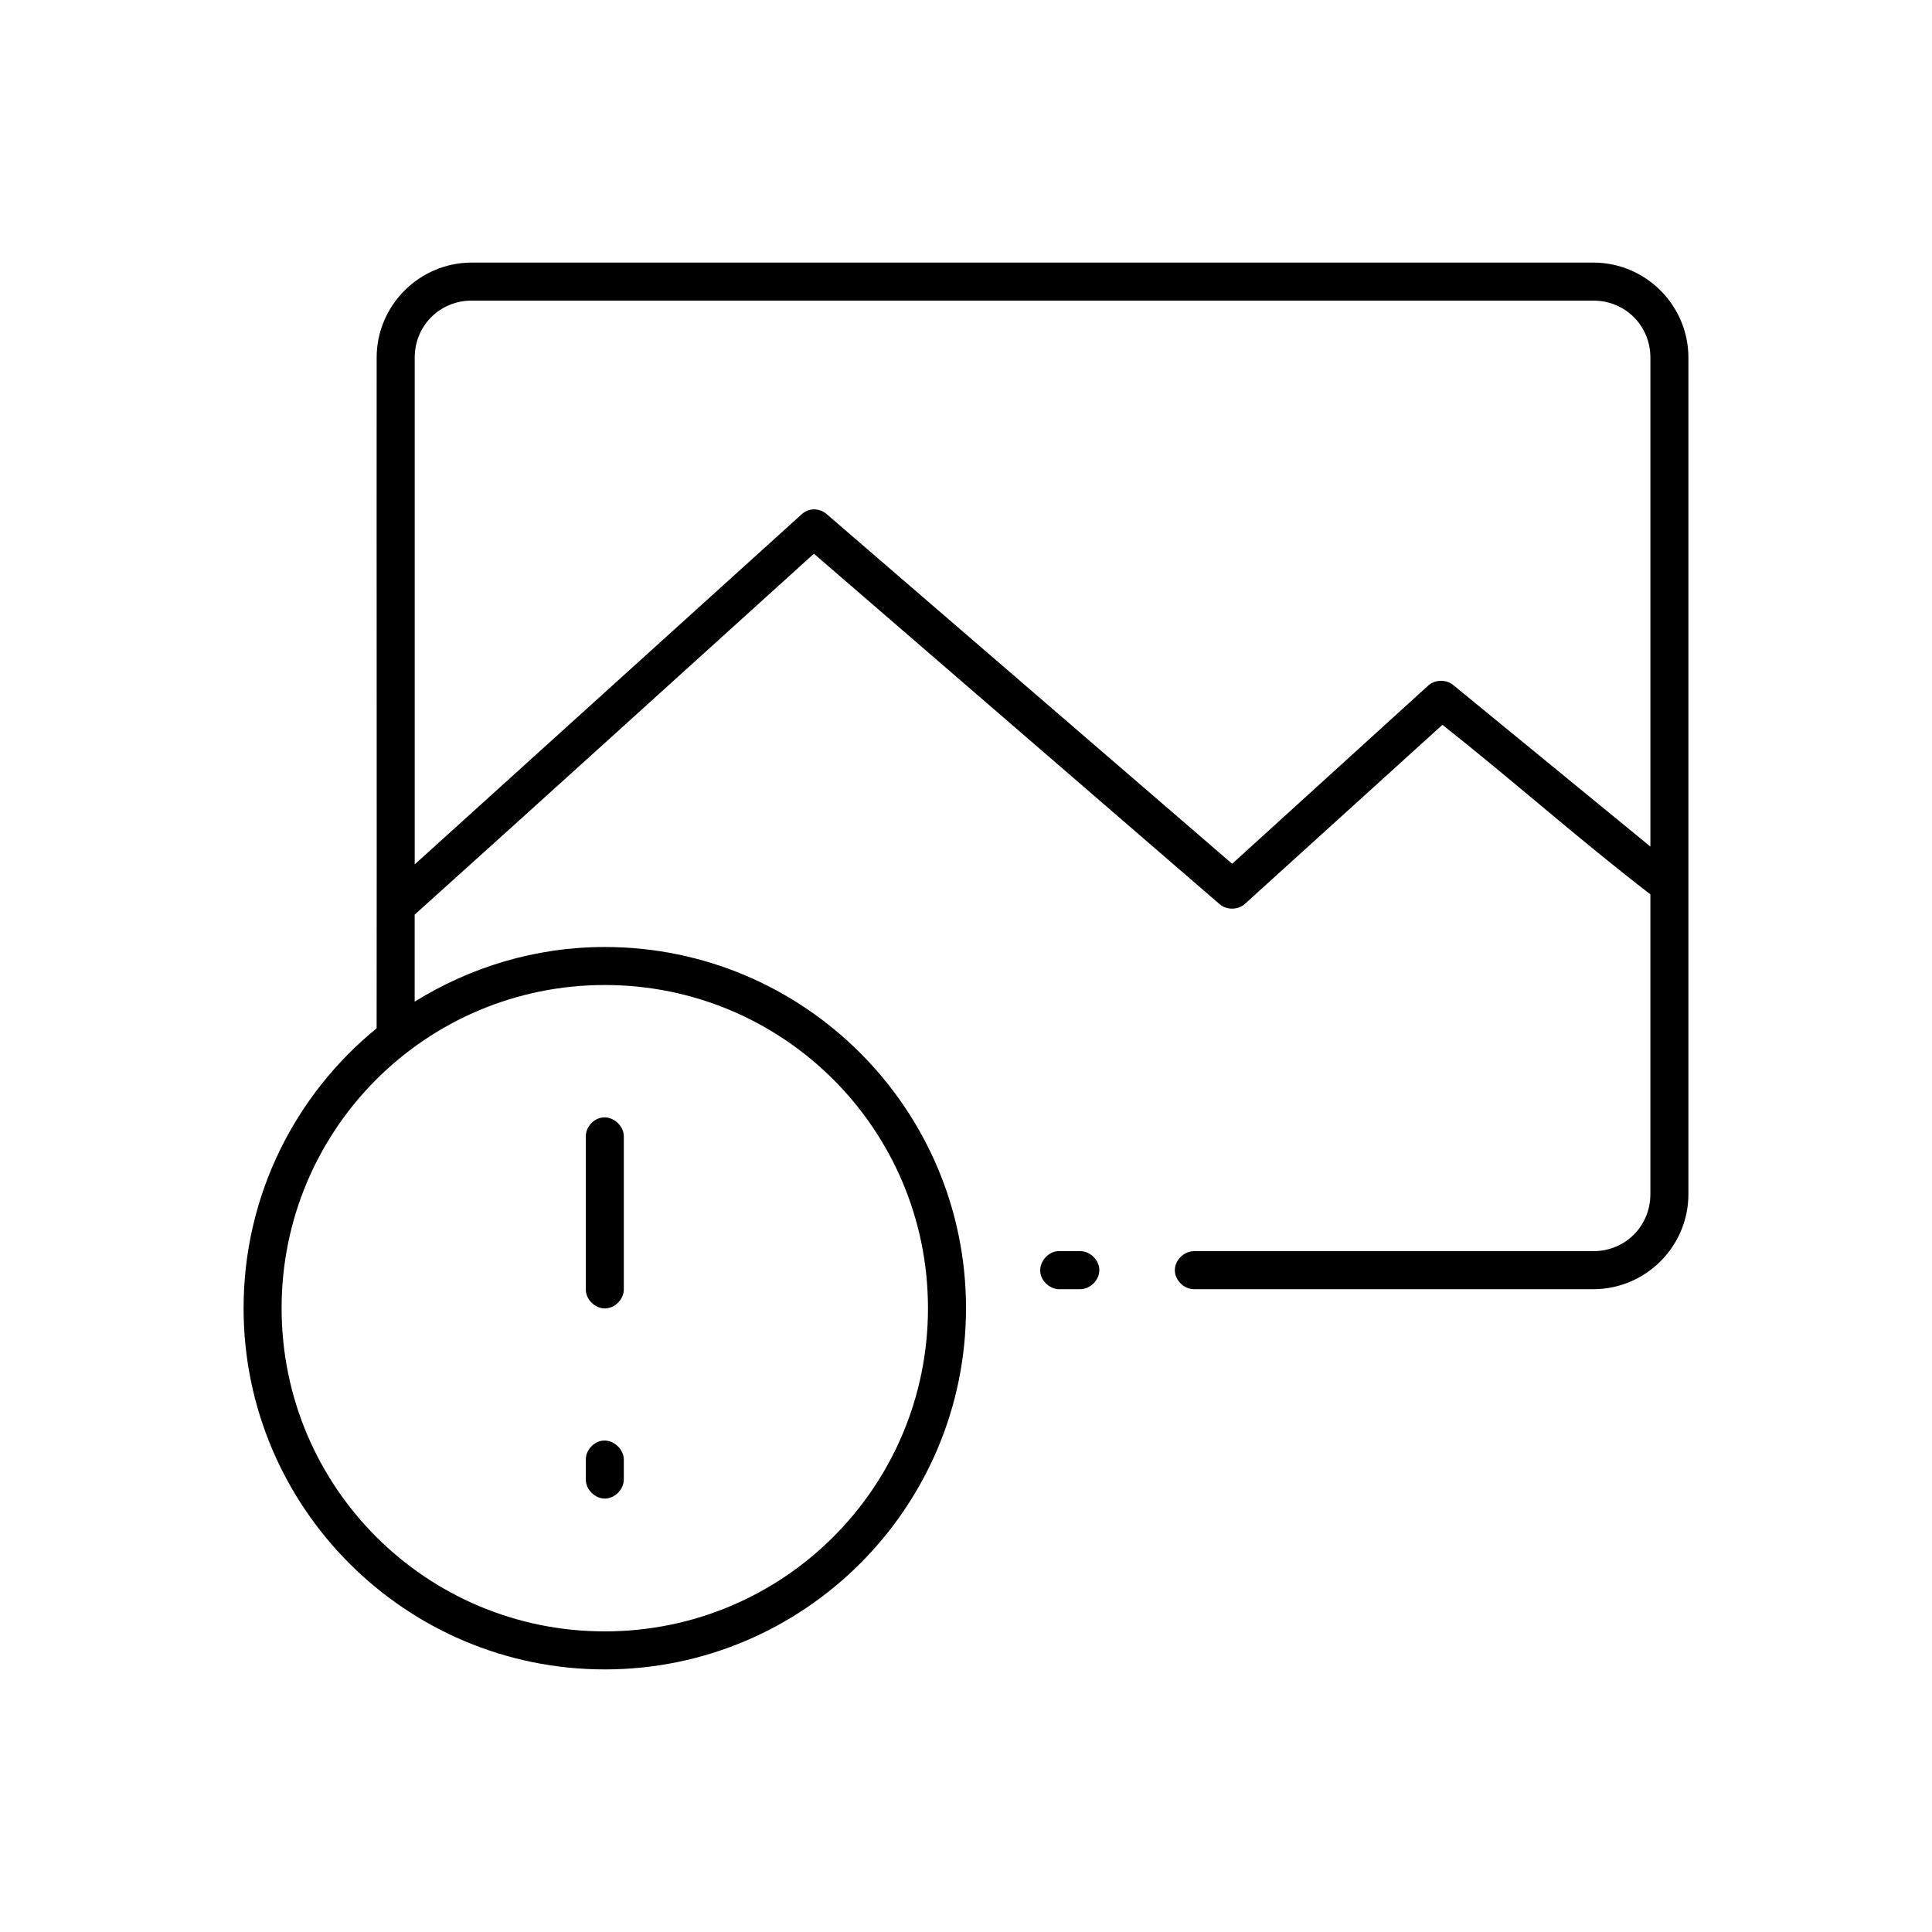 <?xml version="1.0" encoding="UTF-8"?>
<!-- Uploaded to: ICON Repo, www.iconrepo.com, Generator: ICON Repo Mixer Tools -->
<svg fill="#000000" width="800px" height="800px" version="1.1" viewBox="144 144 512 512" xmlns="http://www.w3.org/2000/svg">
 <path d="m269.01 213.59c-13.867 0-25.191 11.32-25.191 25.191-0.039 59.242 0.059 118.48-0.008 177.73-21.531 17.562-35.258 44.266-35.258 74.176 0 52.809 42.918 95.723 95.723 95.723 52.809 0 95.727-42.914 95.727-95.723 0-52.805-42.918-95.723-95.727-95.723-18.484 0-35.738 5.387-50.383 14.484v-23.059c35.074-31.551 70.613-63.816 105.8-95.652l107.53 92.891c1.871 1.621 4.977 1.547 6.769-0.156l52.27-47.391c18.57 14.68 36.371 30.527 55.105 44.93v79.449c0 8.461-6.652 15.113-15.113 15.113h-105.8c-2.66-0.039-5.109 2.375-5.109 5.039 0 2.66 2.449 5.074 5.109 5.039h105.8c13.867 0 25.191-11.32 25.191-25.191v-221.68c0-13.867-11.32-25.191-25.191-25.191zm0 10.078h297.25c8.461 0 15.113 6.652 15.113 15.113v129.57l-52.27-42.824c-1.848-1.535-4.836-1.465-6.609 0.156l-51.957 47.23-107.53-92.73c-1.152-0.98-2.766-1.398-4.25-1.102-0.883 0.199-1.707 0.637-2.363 1.258l-102.49 92.734v-134.3c0-8.461 6.652-15.113 15.113-15.113zm35.266 181.37c47.363 0 85.648 38.285 85.648 85.648s-38.285 85.648-85.648 85.648c-47.363 0-85.648-38.285-85.648-85.648s38.285-85.648 85.648-85.648zm-0.629 35.109c-2.422 0.305-4.426 2.598-4.41 5.039l0.004 40.457c-0.039 2.66 2.375 5.109 5.039 5.109 2.66 0 5.074-2.449 5.039-5.109v-40.461c0.023-2.863-2.828-5.394-5.668-5.039zm120.6 35.422c-2.637 0.246-4.812 2.871-4.566 5.512 0.246 2.637 2.871 4.812 5.508 4.562h5.039c2.66 0.039 5.109-2.375 5.109-5.039 0-2.66-2.449-5.074-5.109-5.039-1.961-0.004-4.094 0-5.984 0zm-120.6 50.223c-2.473 0.312-4.504 2.703-4.406 5.195v5.039c-0.039 2.66 2.375 5.109 5.039 5.109 2.66 0 5.074-2.449 5.039-5.109v-5.039c0.113-2.914-2.777-5.562-5.668-5.195z"/>
</svg>